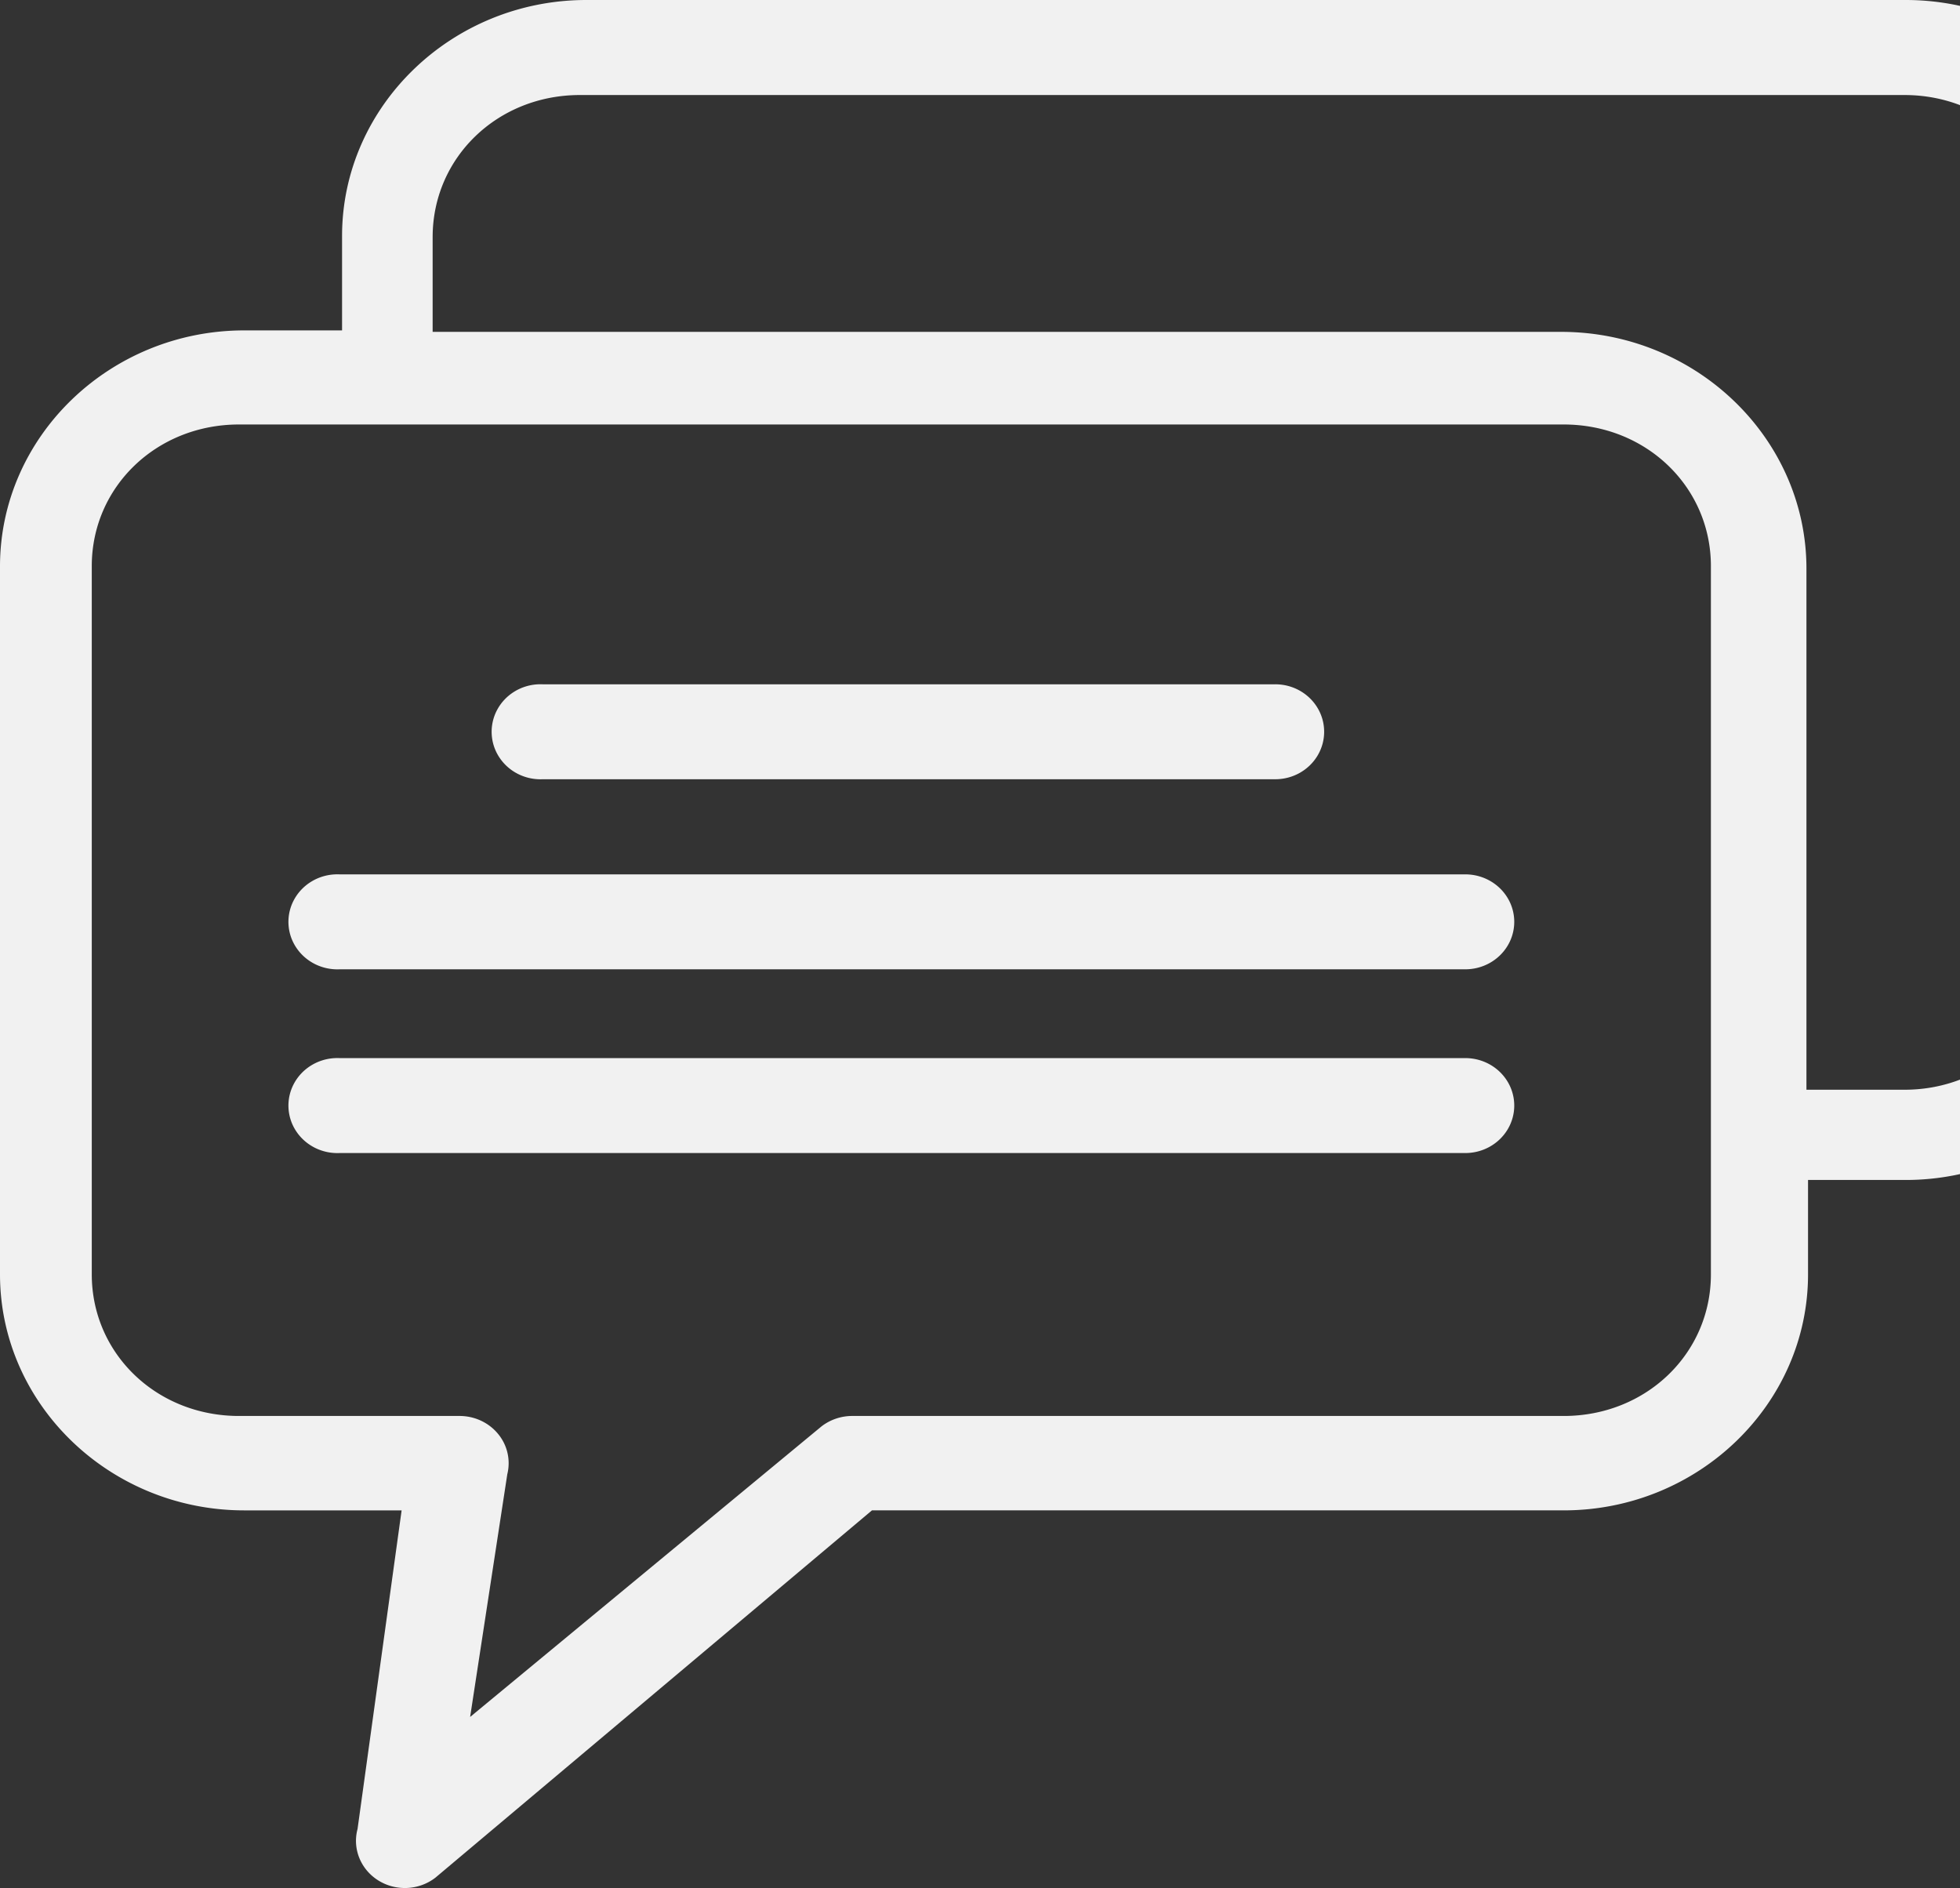 <svg width="299" height="288" xmlns="http://www.w3.org/2000/svg">
    <rect width="100%" height="100%" fill="#333333" stroke="none"/>
    <path d="M52.182 35.999v14.4h-14.91C16.753 50.399 0 66.579 0 86.398v107.996c0 19.82 16.753 36 37.273 36h23.994l-6.722 48.598c-.807 3.003.47 6.167 3.166 7.853 2.697 1.685 6.208 1.513 8.714-.428l66.592-56.024h105.528c20.52 0 37.273-16.18 37.273-35.999v-14.4h14.91c20.52 0 37.272-16.18 37.272-35.998V35.999C328 16.18 311.247 0 290.727 0H89.455c-20.52 0-37.273 16.18-37.273 35.999zm36.273-21.502h202.09c12.57 0 22.455 9.542 22.455 21.676v108.38c0 12.133-9.885 21.675-22.455 21.675h-14.97V86.75c0-19.89-16.82-36.127-37.423-36.127H66v-14.45c0-12.134 9.885-21.676 22.455-21.676zm150.09 50.255c12.57 0 22.455 9.511 22.455 21.606v108.03c0 12.094-9.885 21.605-22.455 21.605h-108.53a7.672 7.672 0 0 0-4.678 1.576l-53.619 44.337 5.67-37.023a6.993 6.993 0 0 0-1.39-6.134c-1.413-1.733-3.572-2.748-5.862-2.756H36.455c-12.57 0-22.455-9.511-22.455-21.606V86.357c0-12.094 9.885-21.605 22.455-21.605h202.09zM82.103 104.384c-2.66.121-5.05 1.613-6.272 3.914a7.079 7.079 0 0 0 .349 7.24c1.437 2.18 3.961 3.448 6.62 3.327h111.651c2.684.036 5.181-1.336 6.534-3.591a7.07 7.07 0 0 0 0-7.3c-1.353-2.255-3.85-3.627-6.534-3.59H82.801a7.652 7.652 0 0 0-.698 0zM51.12 133.377c-2.666.121-5.062 1.613-6.287 3.914a7.064 7.064 0 0 0 .35 7.24c1.44 2.18 3.97 3.448 6.636 3.327h171.615c2.69.036 5.193-1.336 6.549-3.591a7.056 7.056 0 0 0 0-7.3c-1.356-2.254-3.858-3.626-6.549-3.59H51.82a7.69 7.69 0 0 0-.699 0zm0 28.027c-2.666.121-5.062 1.613-6.287 3.914a7.064 7.064 0 0 0 .35 7.24c1.44 2.18 3.97 3.448 6.636 3.327h171.615c2.69.036 5.193-1.336 6.549-3.591a7.056 7.056 0 0 0 0-7.3c-1.356-2.254-3.858-3.626-6.549-3.59H51.82a7.69 7.69 0 0 0-.699 0z" fill="#F1F1F1" fill-rule="nonzero"/>
</svg>

